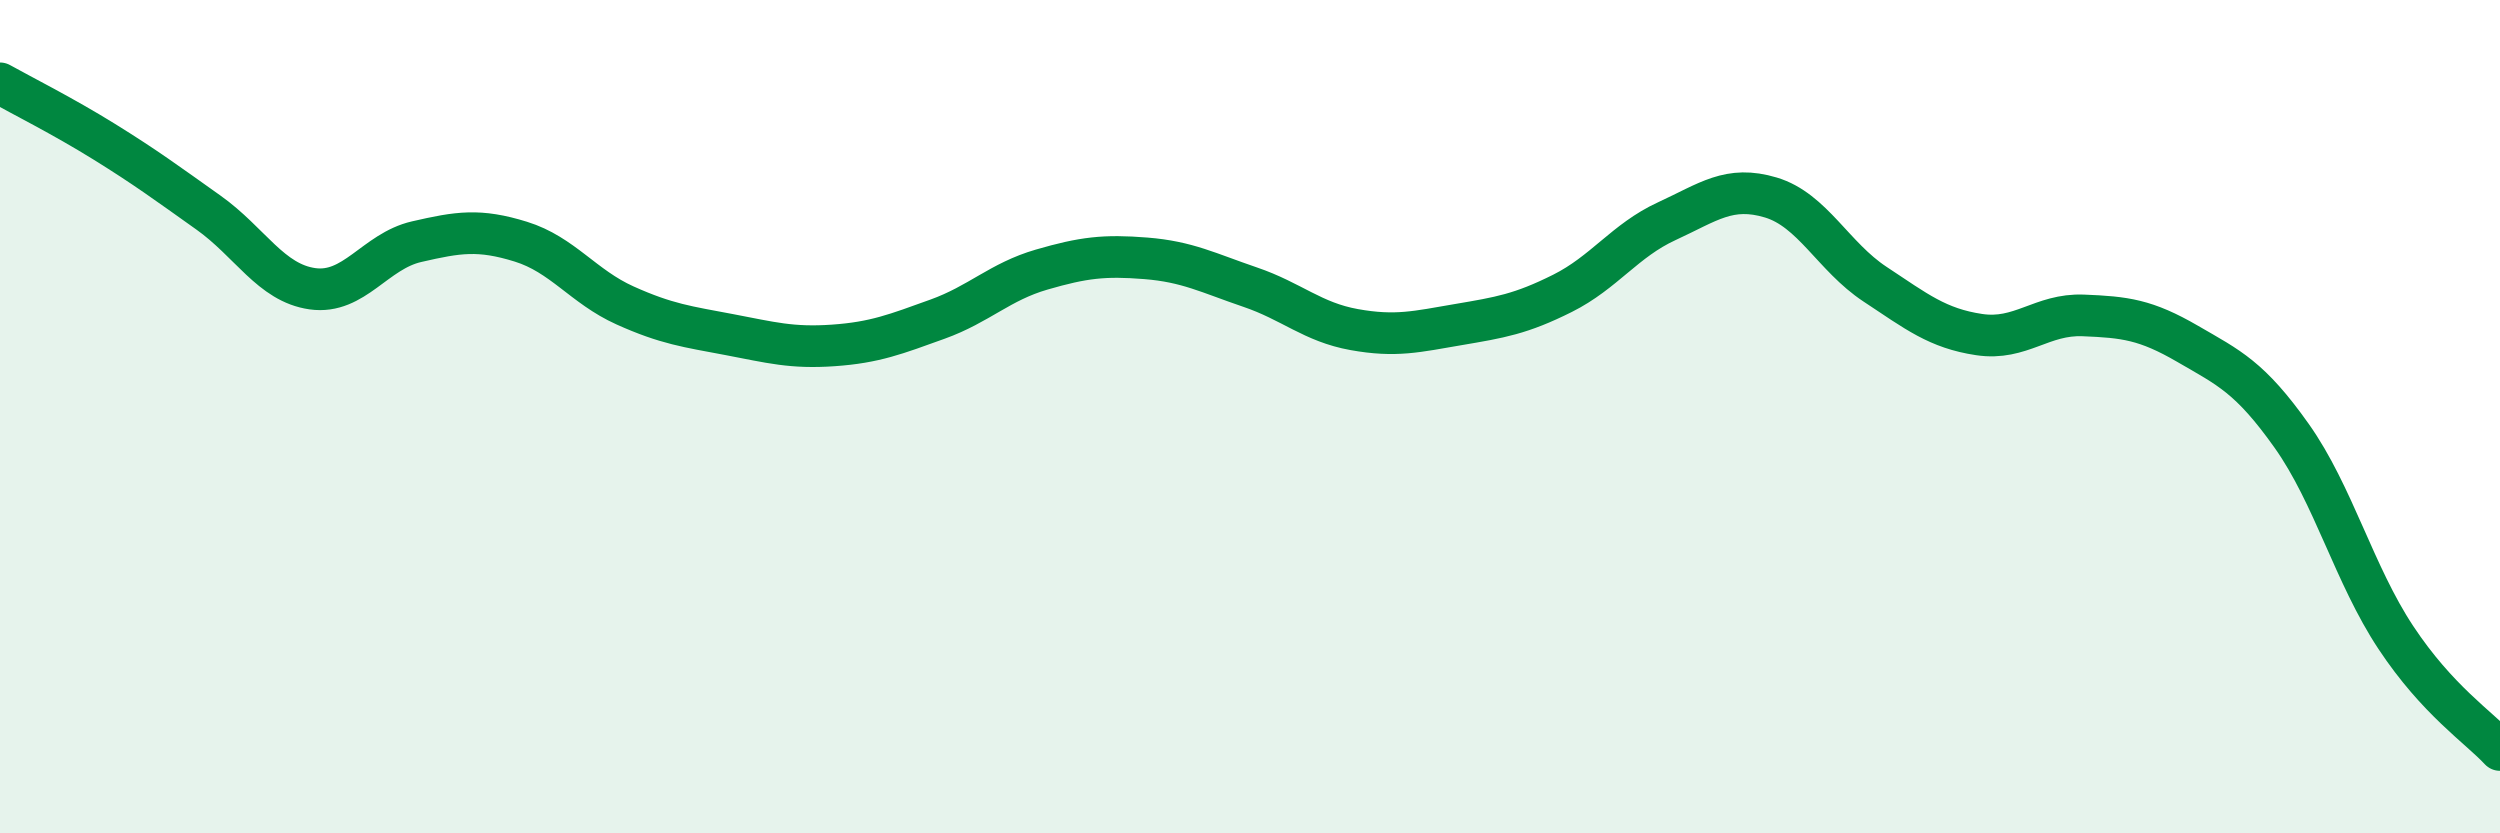 
    <svg width="60" height="20" viewBox="0 0 60 20" xmlns="http://www.w3.org/2000/svg">
      <path
        d="M 0,2 C 0.5,2.28 1.5,2.78 2.5,3.4 C 3.5,4.02 4,4.39 5,5.1 C 6,5.81 6.5,6.79 7.5,6.93 C 8.5,7.07 9,6.03 10,5.8 C 11,5.57 11.5,5.49 12.5,5.8 C 13.5,6.11 14,6.88 15,7.33 C 16,7.78 16.5,7.84 17.5,8.03 C 18.5,8.22 19,8.36 20,8.29 C 21,8.22 21.5,8.02 22.5,7.66 C 23.5,7.3 24,6.76 25,6.47 C 26,6.18 26.5,6.12 27.5,6.2 C 28.5,6.28 29,6.55 30,6.89 C 31,7.23 31.5,7.73 32.5,7.91 C 33.5,8.09 34,7.96 35,7.79 C 36,7.62 36.5,7.54 37.5,7.04 C 38.5,6.54 39,5.77 40,5.31 C 41,4.85 41.5,4.44 42.5,4.74 C 43.5,5.04 44,6.16 45,6.82 C 46,7.48 46.5,7.88 47.5,8.03 C 48.5,8.18 49,7.53 50,7.57 C 51,7.61 51.5,7.67 52.5,8.25 C 53.5,8.83 54,9.05 55,10.46 C 56,11.87 56.5,13.79 57.5,15.3 C 58.5,16.81 59.5,17.46 60,18L60 20L0 20Z"
        fill="#008740"
        opacity="0.1"
        stroke-linecap="round"
        stroke-linejoin="round"
      />
      <path
        d="M 0,2 C 0.5,2.28 1.5,2.78 2.5,3.4 C 3.5,4.02 4,4.39 5,5.1 C 6,5.81 6.5,6.79 7.5,6.93 C 8.5,7.07 9,6.03 10,5.8 C 11,5.57 11.5,5.49 12.5,5.8 C 13.5,6.11 14,6.88 15,7.33 C 16,7.78 16.5,7.84 17.5,8.03 C 18.5,8.22 19,8.36 20,8.29 C 21,8.22 21.5,8.02 22.5,7.66 C 23.5,7.3 24,6.76 25,6.47 C 26,6.18 26.5,6.12 27.5,6.2 C 28.5,6.28 29,6.55 30,6.89 C 31,7.23 31.5,7.73 32.5,7.91 C 33.5,8.09 34,7.96 35,7.79 C 36,7.62 36.5,7.54 37.5,7.04 C 38.5,6.54 39,5.77 40,5.31 C 41,4.85 41.5,4.44 42.5,4.74 C 43.5,5.04 44,6.16 45,6.82 C 46,7.48 46.5,7.88 47.5,8.03 C 48.5,8.18 49,7.53 50,7.57 C 51,7.61 51.5,7.67 52.5,8.25 C 53.5,8.83 54,9.05 55,10.46 C 56,11.87 56.5,13.79 57.5,15.3 C 58.5,16.81 59.5,17.46 60,18"
        stroke="#008740"
        stroke-width="1"
        fill="none"
        stroke-linecap="round"
        stroke-linejoin="round"
      />
    </svg>
  
